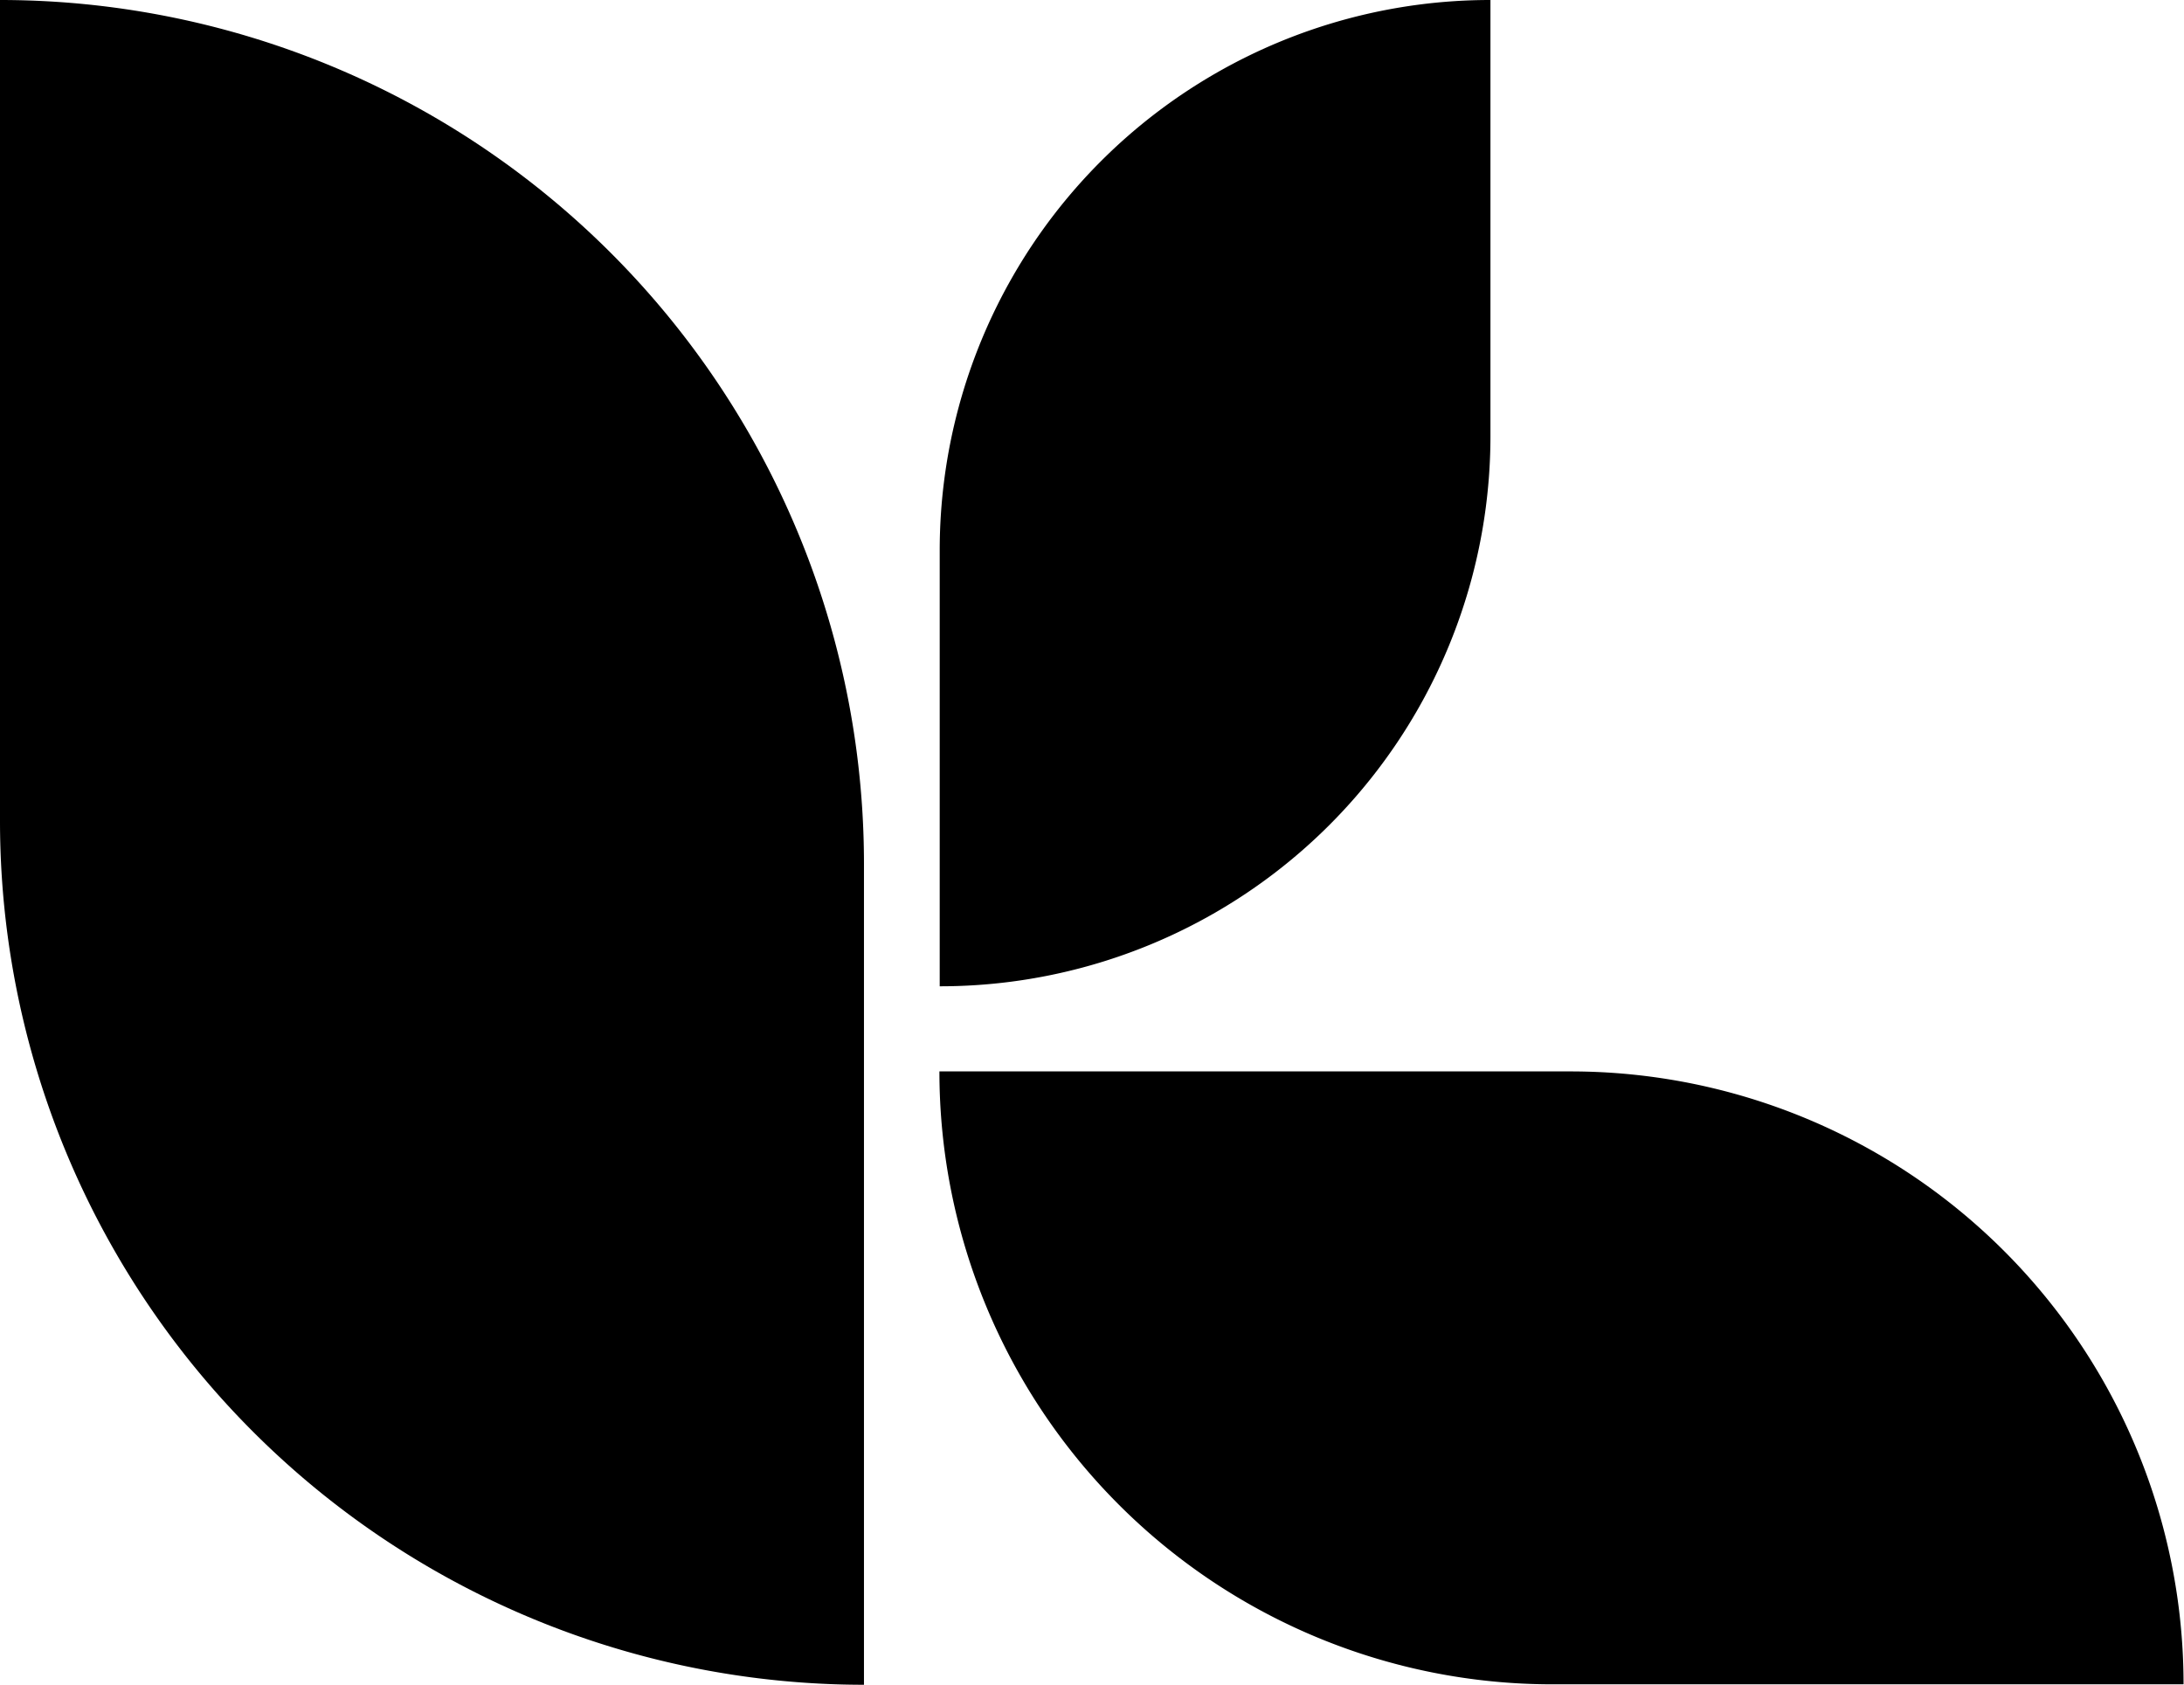 <svg id="Graphic_Elements" data-name="Graphic Elements" xmlns="http://www.w3.org/2000/svg" viewBox="0 0 148.79 114.79"><title>35</title><path d="M0,0H0A58.86,58.86,0,0,1,58.86,58.86v55.93a0,0,0,0,1,0,0h0A58.86,58.86,0,0,1,0,55.93V0A0,0,0,0,1,0,0Z"/><path d="M140.48,148.11h0v-29.7A37.5,37.5,0,0,1,178,80.91h0v29.71A37.49,37.49,0,0,1,140.48,148.11Z" transform="translate(-76.46 -80.91)"/><path d="M64,73h43a41.76,41.76,0,0,1,41.76,41.76v0a0,0,0,0,1,0,0h-43A41.76,41.76,0,0,1,64,73v0A0,0,0,0,1,64,73Z"/></svg>